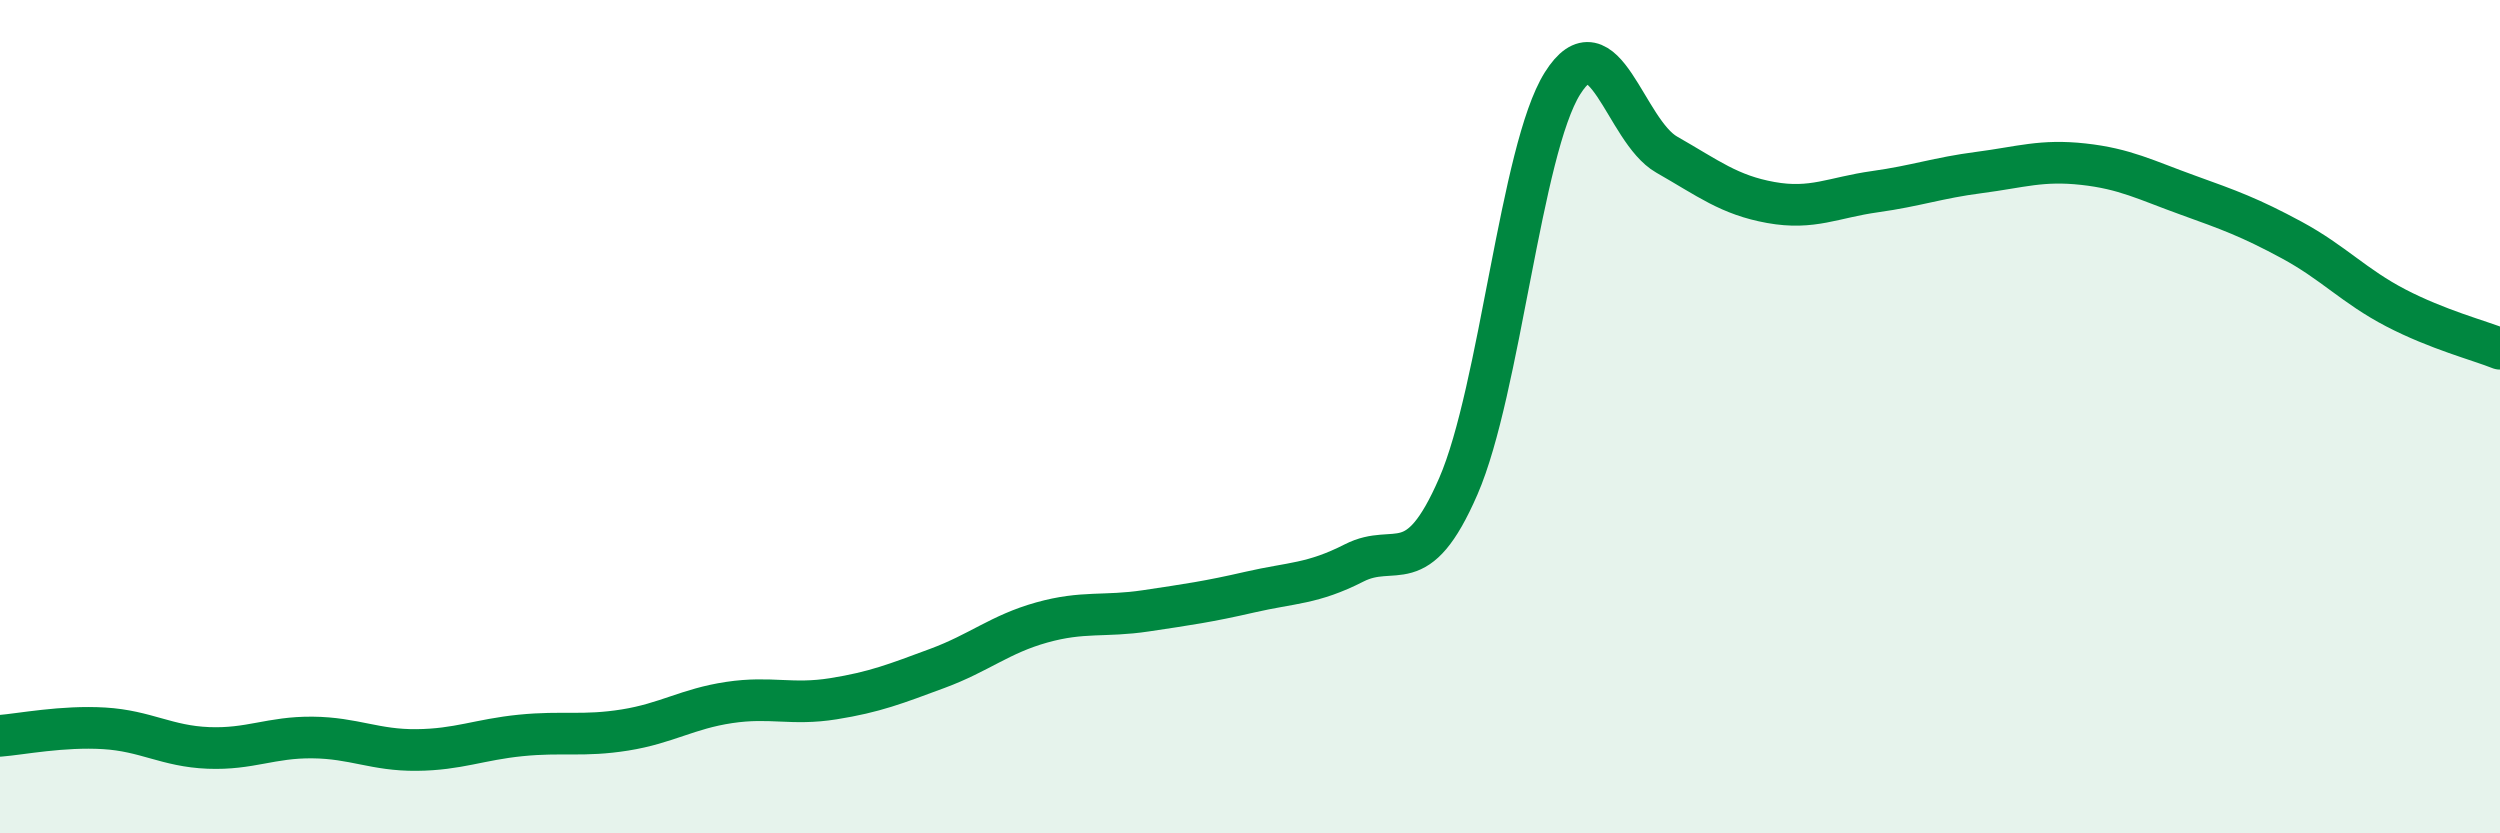 
    <svg width="60" height="20" viewBox="0 0 60 20" xmlns="http://www.w3.org/2000/svg">
      <path
        d="M 0,17.66 C 0.5,17.62 1.5,17.42 2.5,17.48 C 3.5,17.54 4,17.91 5,17.95 C 6,17.99 6.5,17.69 7.5,17.7 C 8.5,17.71 9,18.01 10,18 C 11,17.99 11.5,17.75 12.5,17.65 C 13.5,17.55 14,17.68 15,17.52 C 16,17.36 16.5,17.01 17.5,16.86 C 18.5,16.71 19,16.93 20,16.77 C 21,16.61 21.5,16.41 22.5,16.04 C 23.5,15.67 24,15.22 25,14.94 C 26,14.66 26.5,14.81 27.5,14.66 C 28.5,14.51 29,14.44 30,14.21 C 31,13.98 31.5,14.02 32.5,13.51 C 33.5,13 34,13.97 35,11.67 C 36,9.37 36.5,3.59 37.5,2 C 38.5,0.41 39,3.14 40,3.71 C 41,4.28 41.5,4.68 42.5,4.86 C 43.5,5.04 44,4.74 45,4.6 C 46,4.46 46.5,4.27 47.5,4.14 C 48.5,4.01 49,3.83 50,3.94 C 51,4.05 51.5,4.32 52.5,4.68 C 53.5,5.04 54,5.22 55,5.76 C 56,6.3 56.5,6.87 57.5,7.39 C 58.5,7.91 59.5,8.17 60,8.37L60 20L0 20Z"
        fill="#008740"
        opacity="0.1"
        stroke-linecap="round"
        stroke-linejoin="round"
      />
      <path
        d="M 0,17.66 C 0.5,17.62 1.5,17.42 2.5,17.48 C 3.5,17.54 4,17.91 5,17.95 C 6,17.99 6.5,17.69 7.5,17.7 C 8.5,17.71 9,18.01 10,18 C 11,17.99 11.5,17.75 12.5,17.65 C 13.5,17.55 14,17.68 15,17.52 C 16,17.36 16.5,17.01 17.5,16.86 C 18.5,16.71 19,16.93 20,16.77 C 21,16.61 21.5,16.41 22.5,16.04 C 23.5,15.67 24,15.22 25,14.94 C 26,14.66 26.5,14.81 27.5,14.66 C 28.5,14.51 29,14.44 30,14.21 C 31,13.98 31.5,14.02 32.5,13.51 C 33.5,13 34,13.97 35,11.67 C 36,9.37 36.5,3.59 37.5,2 C 38.5,0.41 39,3.14 40,3.71 C 41,4.28 41.5,4.68 42.5,4.86 C 43.5,5.04 44,4.74 45,4.6 C 46,4.46 46.5,4.27 47.5,4.14 C 48.5,4.01 49,3.83 50,3.94 C 51,4.05 51.5,4.32 52.5,4.68 C 53.5,5.04 54,5.22 55,5.76 C 56,6.3 56.5,6.87 57.5,7.39 C 58.5,7.91 59.5,8.17 60,8.37"
        stroke="#008740"
        stroke-width="1"
        fill="none"
        stroke-linecap="round"
        stroke-linejoin="round"
      />
    </svg>
  